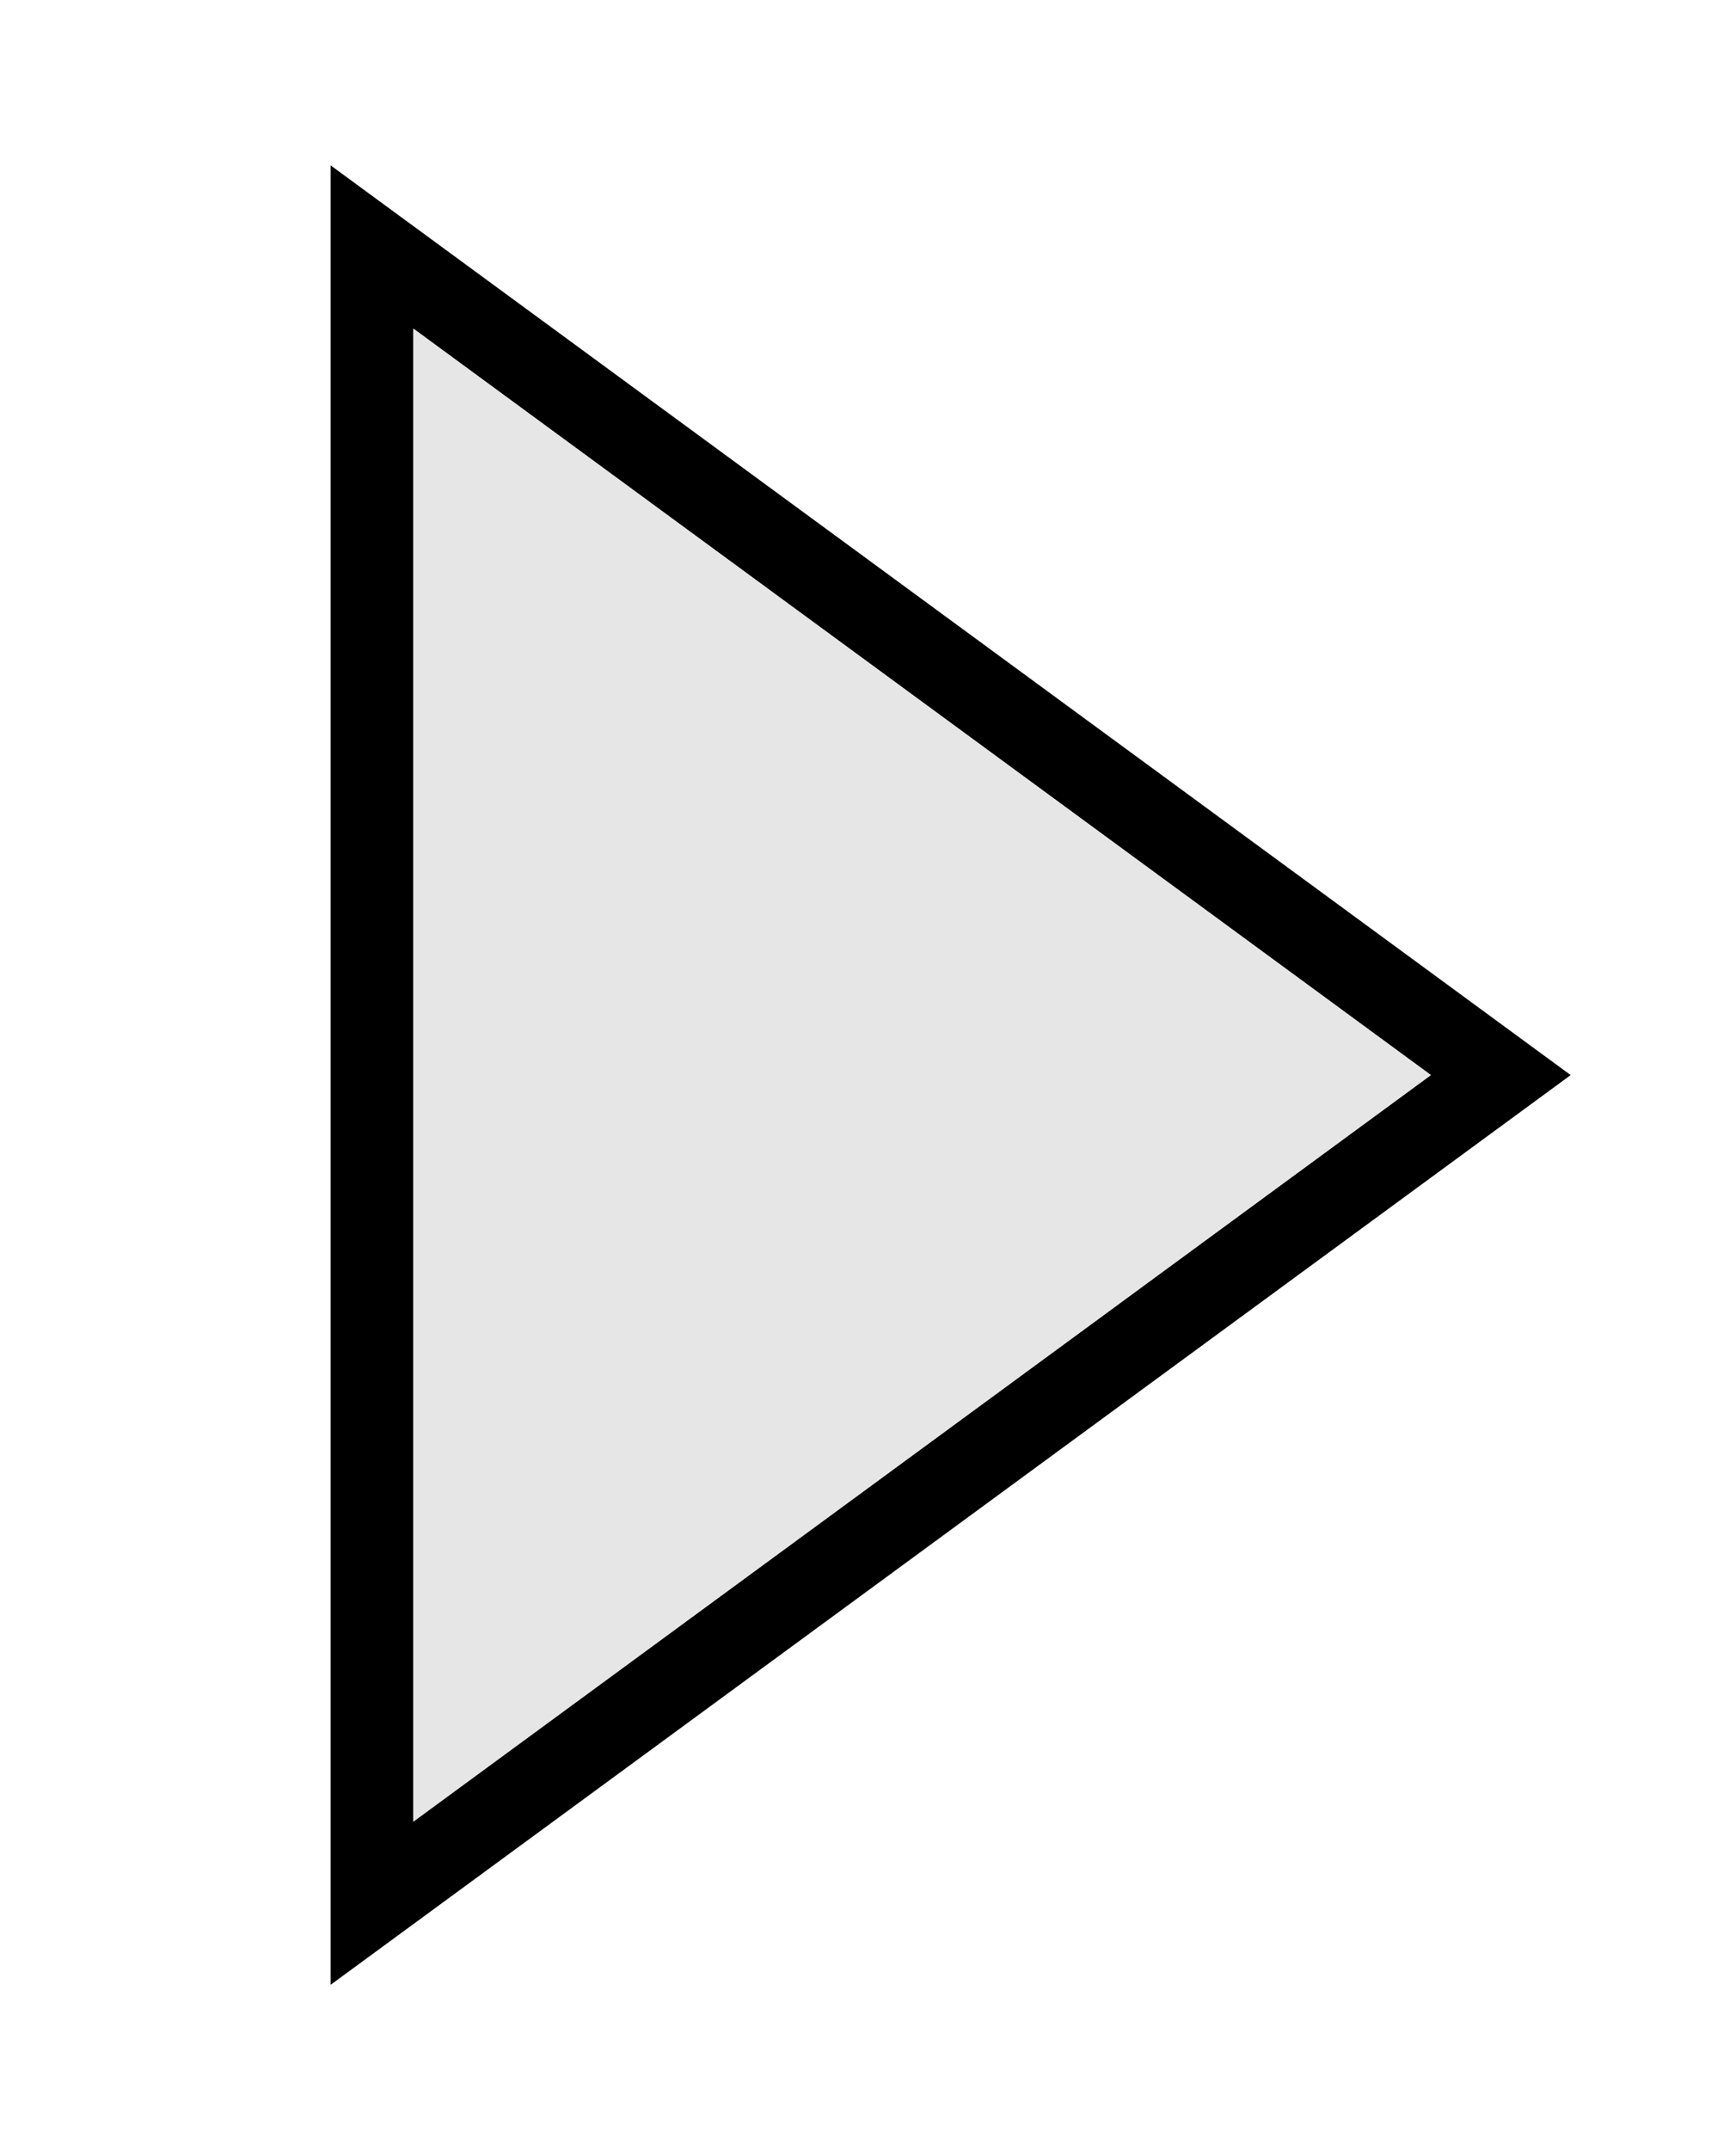 <?xml version="1.0" encoding="UTF-8" standalone="no"?>
<!-- Created with Inkscape (http://www.inkscape.org/) -->

<svg
   xmlns:dc="http://purl.org/dc/elements/1.1/"
   xmlns:cc="http://creativecommons.org/ns#"
   xmlns:rdf="http://www.w3.org/1999/02/22-rdf-syntax-ns#"
   xmlns:svg="http://www.w3.org/2000/svg"
   xmlns="http://www.w3.org/2000/svg"
   xmlns:sodipodi="http://sodipodi.sourceforge.net/DTD/sodipodi-0.dtd"
   xmlns:inkscape="http://www.inkscape.org/namespaces/inkscape"
   width="21"
   height="26"
   id="svg2"
   version="1.1"
   inkscape:version="0.48+devel r12011"
   sodipodi:docname="transport_play.svg"
   inkscape:export-filename="/home/alexandre/soft/sound/ardour/ardour3-2013-01-20/gtk2_ardour/icons/transport_play.png"
   inkscape:export-xdpi="90"
   inkscape:export-ydpi="90">
  <defs
     id="defs4" />
  <sodipodi:namedview
     id="base"
     pagecolor="#ffffff"
     bordercolor="#666666"
     borderopacity="1.0"
     inkscape:pageopacity="0.0"
     inkscape:pageshadow="2"
     inkscape:zoom="16"
     inkscape:cx="32.079645"
     inkscape:cy="6.2955944"
     inkscape:document-units="px"
     inkscape:current-layer="layer1"
     showgrid="false"
     inkscape:snap-bbox="true"
     inkscape:bbox-paths="true"
     inkscape:bbox-nodes="true"
     inkscape:snap-bbox-edge-midpoints="true"
     inkscape:snap-bbox-midpoints="true"
     inkscape:object-paths="true"
     inkscape:snap-intersection-paths="true"
     inkscape:object-nodes="true"
     inkscape:snap-smooth-nodes="true"
     inkscape:snap-midpoints="true"
     inkscape:snap-object-midpoints="true"
     inkscape:snap-center="true"
     inkscape:snap-text-baseline="true"
     inkscape:snap-page="true"
     inkscape:window-width="1386"
     inkscape:window-height="852"
     inkscape:window-x="312"
     inkscape:window-y="274"
     inkscape:window-maximized="0"
     showguides="false"
     inkscape:guide-bbox="true"
     inkscape:snap-grids="false">
    <inkscape:grid
       type="xygrid"
       id="grid4872" />
    <sodipodi:guide
       orientation="-0.591,-0.806"
       position="15.789,13.381"
       id="guide4929" />
    <sodipodi:guide
       orientation="-0.591,0.806"
       position="16.309,13"
       id="guide4937" />
  </sodipodi:namedview>
  <g
     inkscape:label="Layer 1"
     inkscape:groupmode="layer"
     id="layer1"
     transform="translate(0,-1026.362)">
    <g
       id="g5481"
       transform="translate(1,0)">
      <path
         sodipodi:nodetypes="cccccccc"
         style="fill:#000000;fill-opacity:1;stroke:none"
         d="m 18,1039.362 -15,11 L 3,1028.362 Z M 4,1030.336 4,1048.389 16.309,1039.362 Z"
         id="rect3192-4"
         inkscape:connector-curvature="0" />
      <path
         transform="translate(0,1026.362)"
         inkscape:connector-curvature="0"
         id="path4939"
         d="M 4,22.027 4,3.973 16.309,13 Z"
         style="opacity:1;fill:#e6e6e6;fill-opacity:1;stroke:none" />
    </g>
  </g>
</svg>
